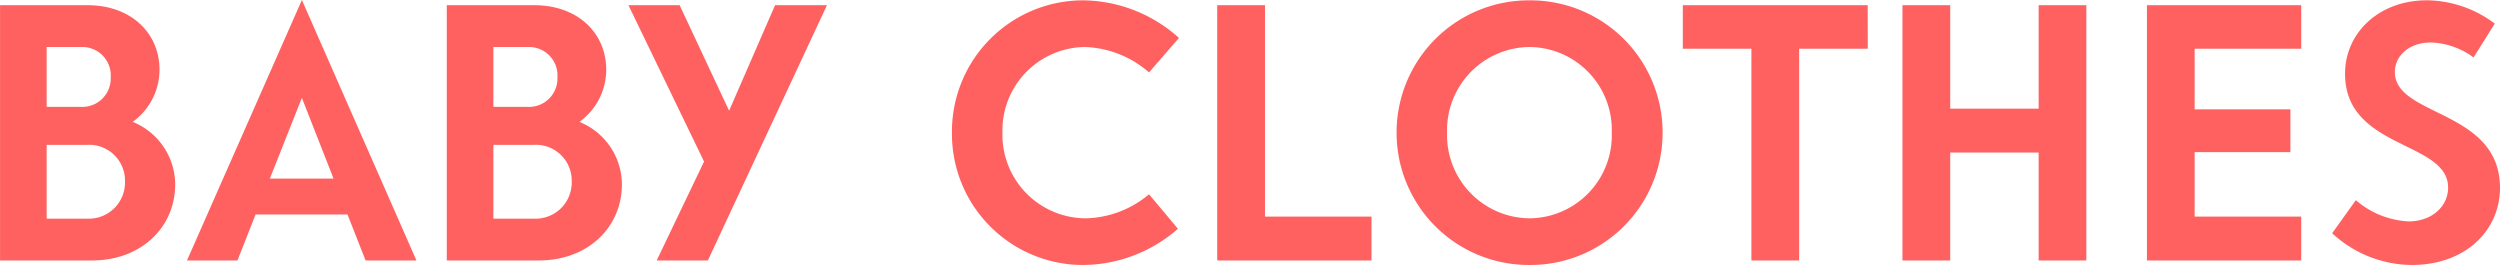 <svg xmlns="http://www.w3.org/2000/svg" width="251.3" height="26.635" viewBox="0 0 251.3 26.635">
  <path id="Path_6" data-name="Path 6" d="M-111.283-13.93a6.465,6.465,0,0,0,2.7-5.215c0-3.815-2.975-6.51-7.21-6.51h-8.82V0h9.275c4.83,0,8.33-3.255,8.33-7.665A6.823,6.823,0,0,0-111.283-13.93Zm-5.145-7.525a2.858,2.858,0,0,1,2.94,3.045,2.859,2.859,0,0,1-2.94,2.975h-3.5v-6.02Zm.56,17.255h-4.06v-7.42h4.06a3.6,3.6,0,0,1,3.815,3.675A3.64,3.64,0,0,1-115.868-4.2Zm28,4.2h5.11L-94.272-26.18-105.822,0h5.075l1.82-4.62h9.24Zm-9.625-8.225,3.22-8.12,3.185,8.12Zm31.115-5.705a6.465,6.465,0,0,0,2.7-5.215c0-3.815-2.975-6.51-7.21-6.51h-8.82V0h9.275c4.83,0,8.33-3.255,8.33-7.665A6.823,6.823,0,0,0-66.378-13.93Zm-5.145-7.525a2.858,2.858,0,0,1,2.94,3.045,2.859,2.859,0,0,1-2.94,2.975h-3.5v-6.02Zm.56,17.255h-4.06v-7.42h4.06a3.6,3.6,0,0,1,3.815,3.675A3.64,3.64,0,0,1-70.963-4.2Zm24.255-21.455-4.62,10.605L-56.3-25.655h-5.145l7.6,15.715L-58.607,0h5.145l11.97-25.655ZM-15.768.455a14.578,14.578,0,0,0,9.555-3.64L-9.118-6.65a10.217,10.217,0,0,1-6.37,2.415,8.4,8.4,0,0,1-8.365-8.61,8.386,8.386,0,0,1,8.295-8.61A10.3,10.3,0,0,1-9.118-18.9l3.01-3.465a14.614,14.614,0,0,0-9.59-3.78,13.19,13.19,0,0,0-13.23,13.3A13.176,13.176,0,0,0-15.768.455ZM2.538-4.41V-25.655h-4.8V0H13.248V-4.41ZM29.137.455a13.287,13.287,0,0,0,13.37-13.3,13.287,13.287,0,0,0-13.37-13.3,13.287,13.287,0,0,0-13.37,13.3A13.287,13.287,0,0,0,29.137.455Zm0-4.69a8.363,8.363,0,0,1-8.295-8.61,8.363,8.363,0,0,1,8.295-8.61,8.334,8.334,0,0,1,8.26,8.61A8.335,8.335,0,0,1,29.137-4.235Zm33.985-21.42H44.537v4.375h6.895V0h4.8V-21.28h6.9Zm17.185,0v10.4h-8.89v-10.4h-4.8V0h4.8V-10.85h8.89V0H85.1V-25.655ZM106.7-21.28v-4.375H91.192V0H106.7V-4.41H95.988v-6.475h9.625V-15.19H95.988v-6.09ZM117.792.455c5.565,0,8.89-3.605,8.89-7.735,0-7.91-10.57-7.14-10.57-11.655,0-1.61,1.4-2.975,3.64-2.975a7.631,7.631,0,0,1,4.27,1.505l2.135-3.4a11.5,11.5,0,0,0-6.825-2.345c-4.795,0-8.225,3.255-8.225,7.385,0,7.63,10.36,6.72,10.36,11.445,0,1.89-1.645,3.395-3.955,3.395a8.739,8.739,0,0,1-5.32-2.135l-2.38,3.325A11.9,11.9,0,0,0,117.792.455Z" transform="translate(124.618 26.18)" fill="#ff6060"/>
</svg>
